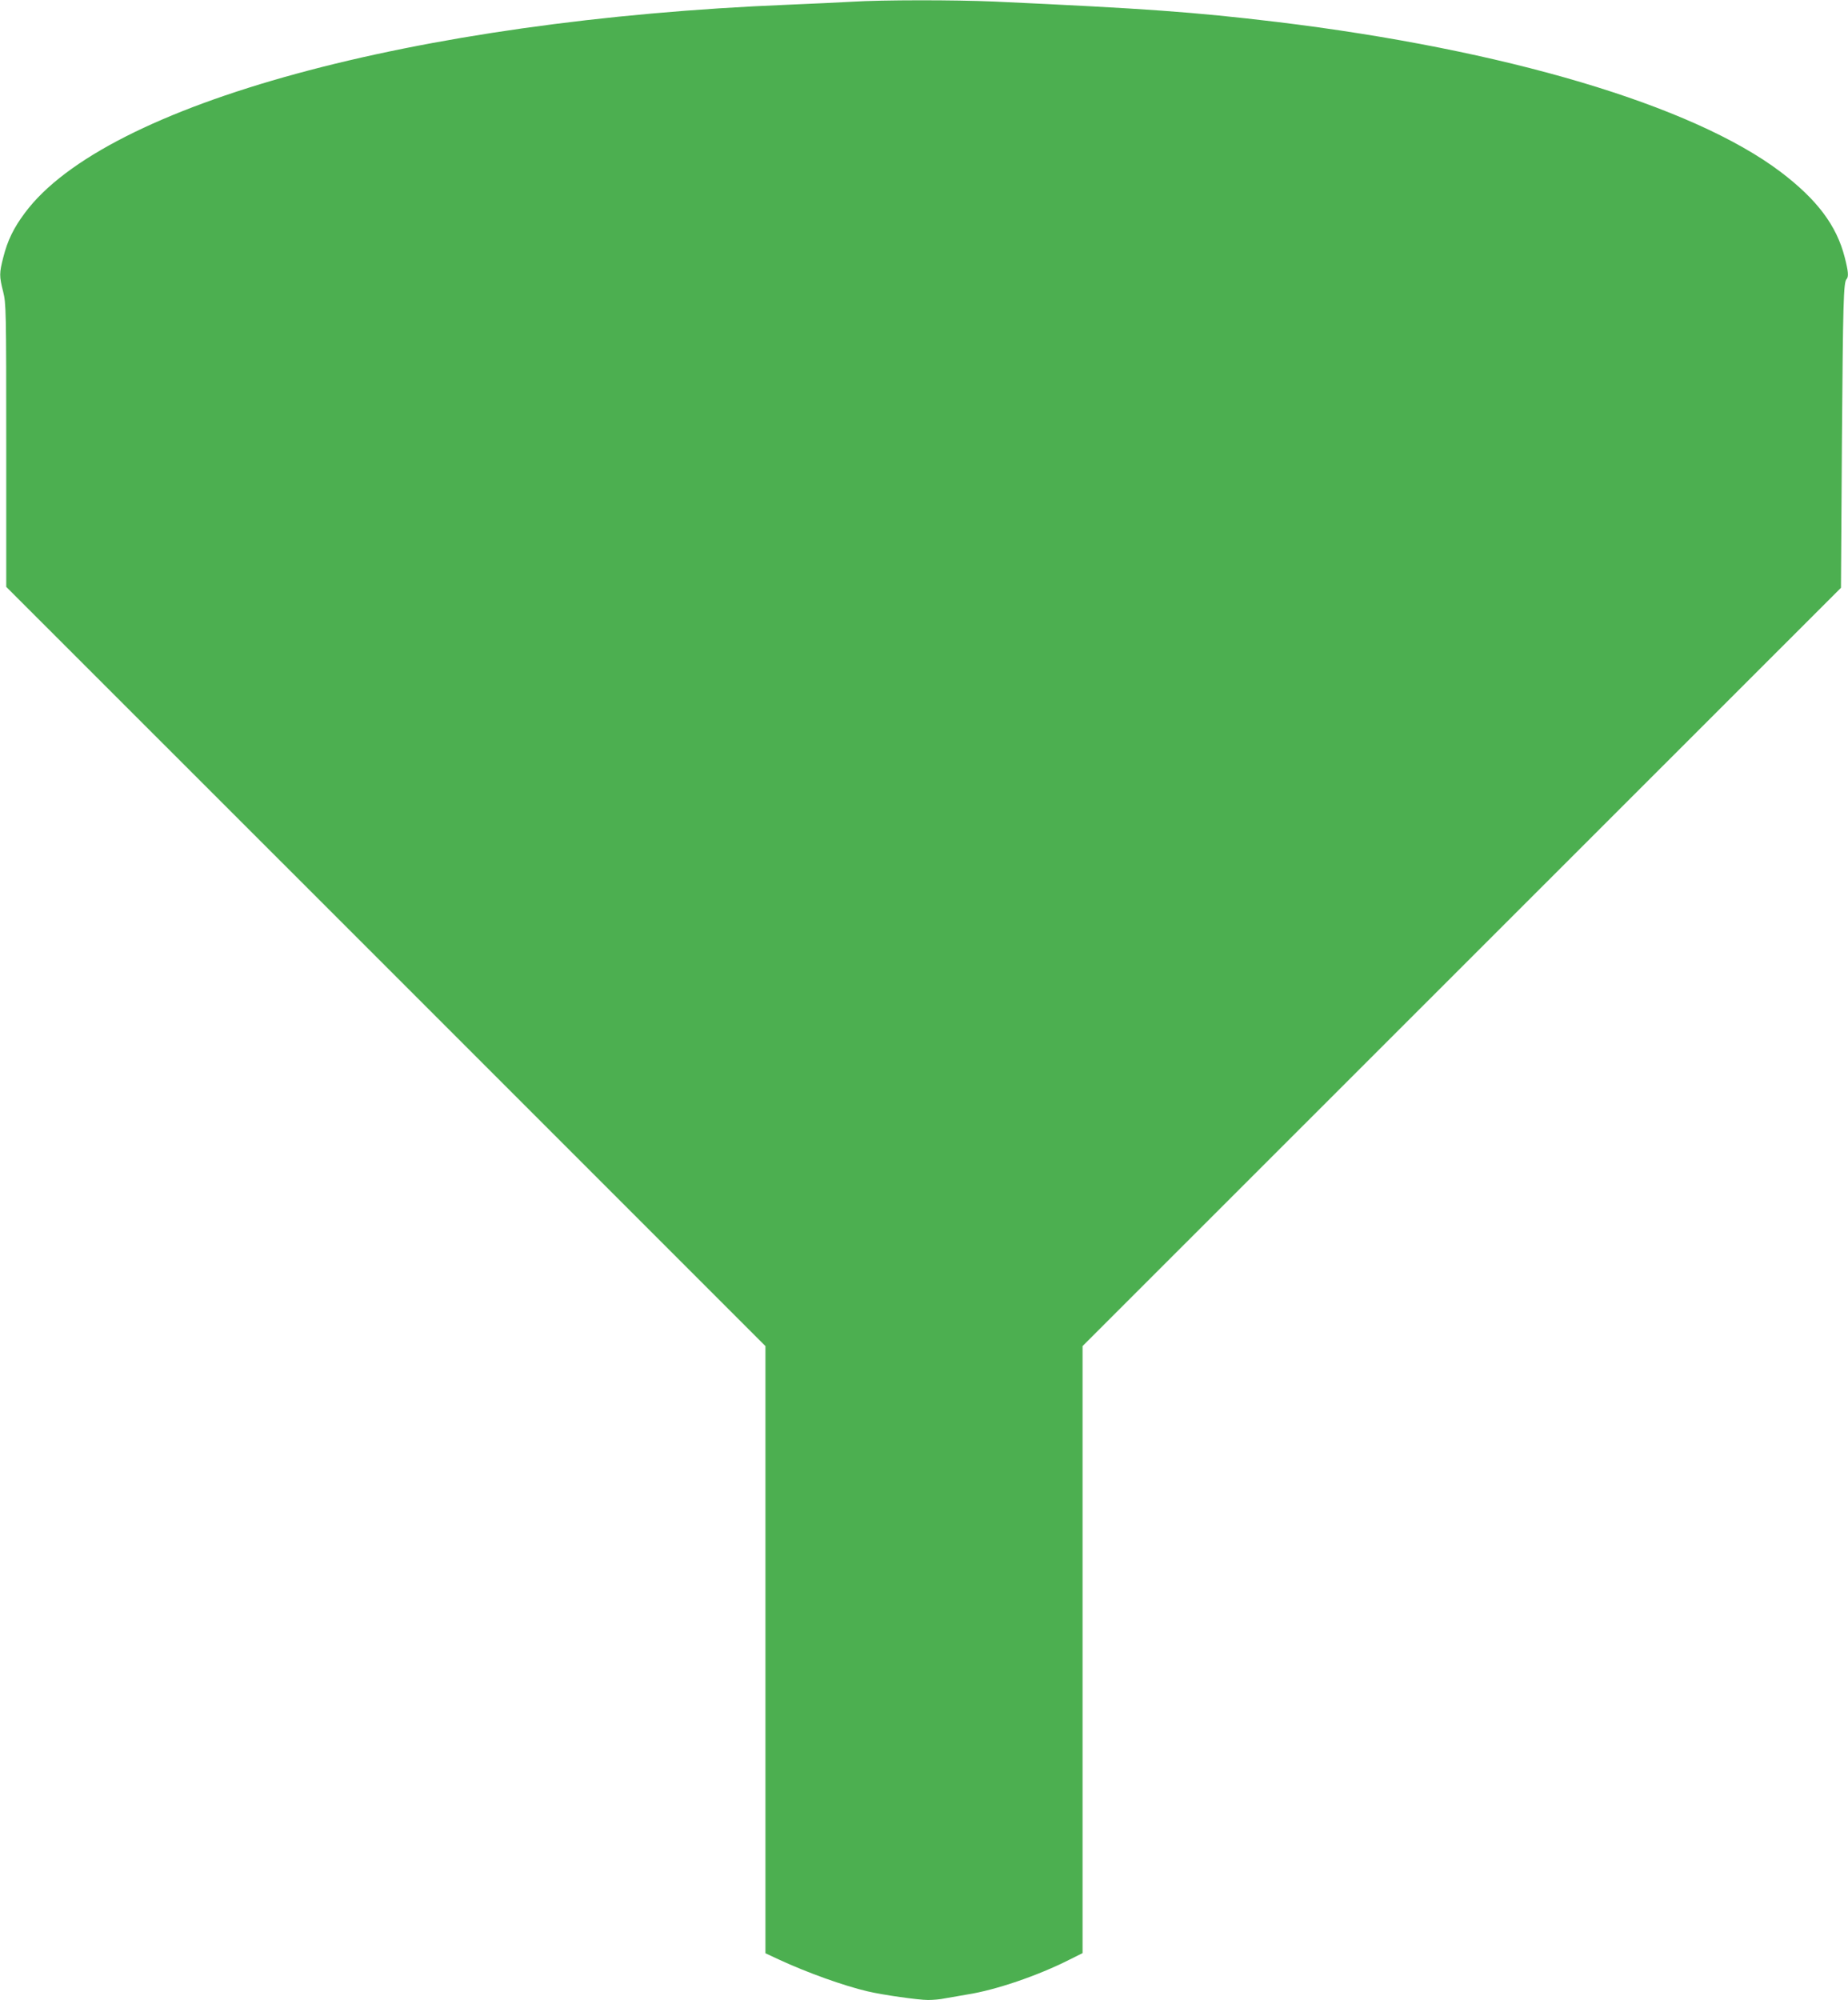 <?xml version="1.0" standalone="no"?>
<!DOCTYPE svg PUBLIC "-//W3C//DTD SVG 20010904//EN"
 "http://www.w3.org/TR/2001/REC-SVG-20010904/DTD/svg10.dtd">
<svg version="1.0" xmlns="http://www.w3.org/2000/svg"
 width="1183pt" height="1280pt" viewBox="0 0 1183 1280"
 preserveAspectRatio="xMidYMid meet">
<g transform="translate(0,1280) scale(0.1,-0.1)"
fill="#4caf50" stroke="none">
<path d="M5455 12789 c-71 -4 -254 -13 -405 -19 -2398 -97 -4375 -636 -4891
-1333 -72 -96 -111 -177 -138 -284 -26 -101 -26 -121 -1 -219 19 -76 20 -115
20 -984 l0 -906 2430 -2429 2430 -2430 0 -1943 0 -1943 88 -41 c179 -83 416
-168 567 -203 98 -23 323 -55 386 -55 31 0 79 4 106 10 26 5 91 16 144 25 181
28 452 120 657 224 l82 41 0 1943 0 1942 2427 2426 2428 2427 6 928 c7 897 10
1028 30 1048 14 15 11 50 -12 139 -52 204 -177 370 -412 548 -565 426 -1764
782 -3227 959 -529 63 -829 85 -1805 130 -257 11 -712 11 -910 -1z"/>
</g>
</svg>

